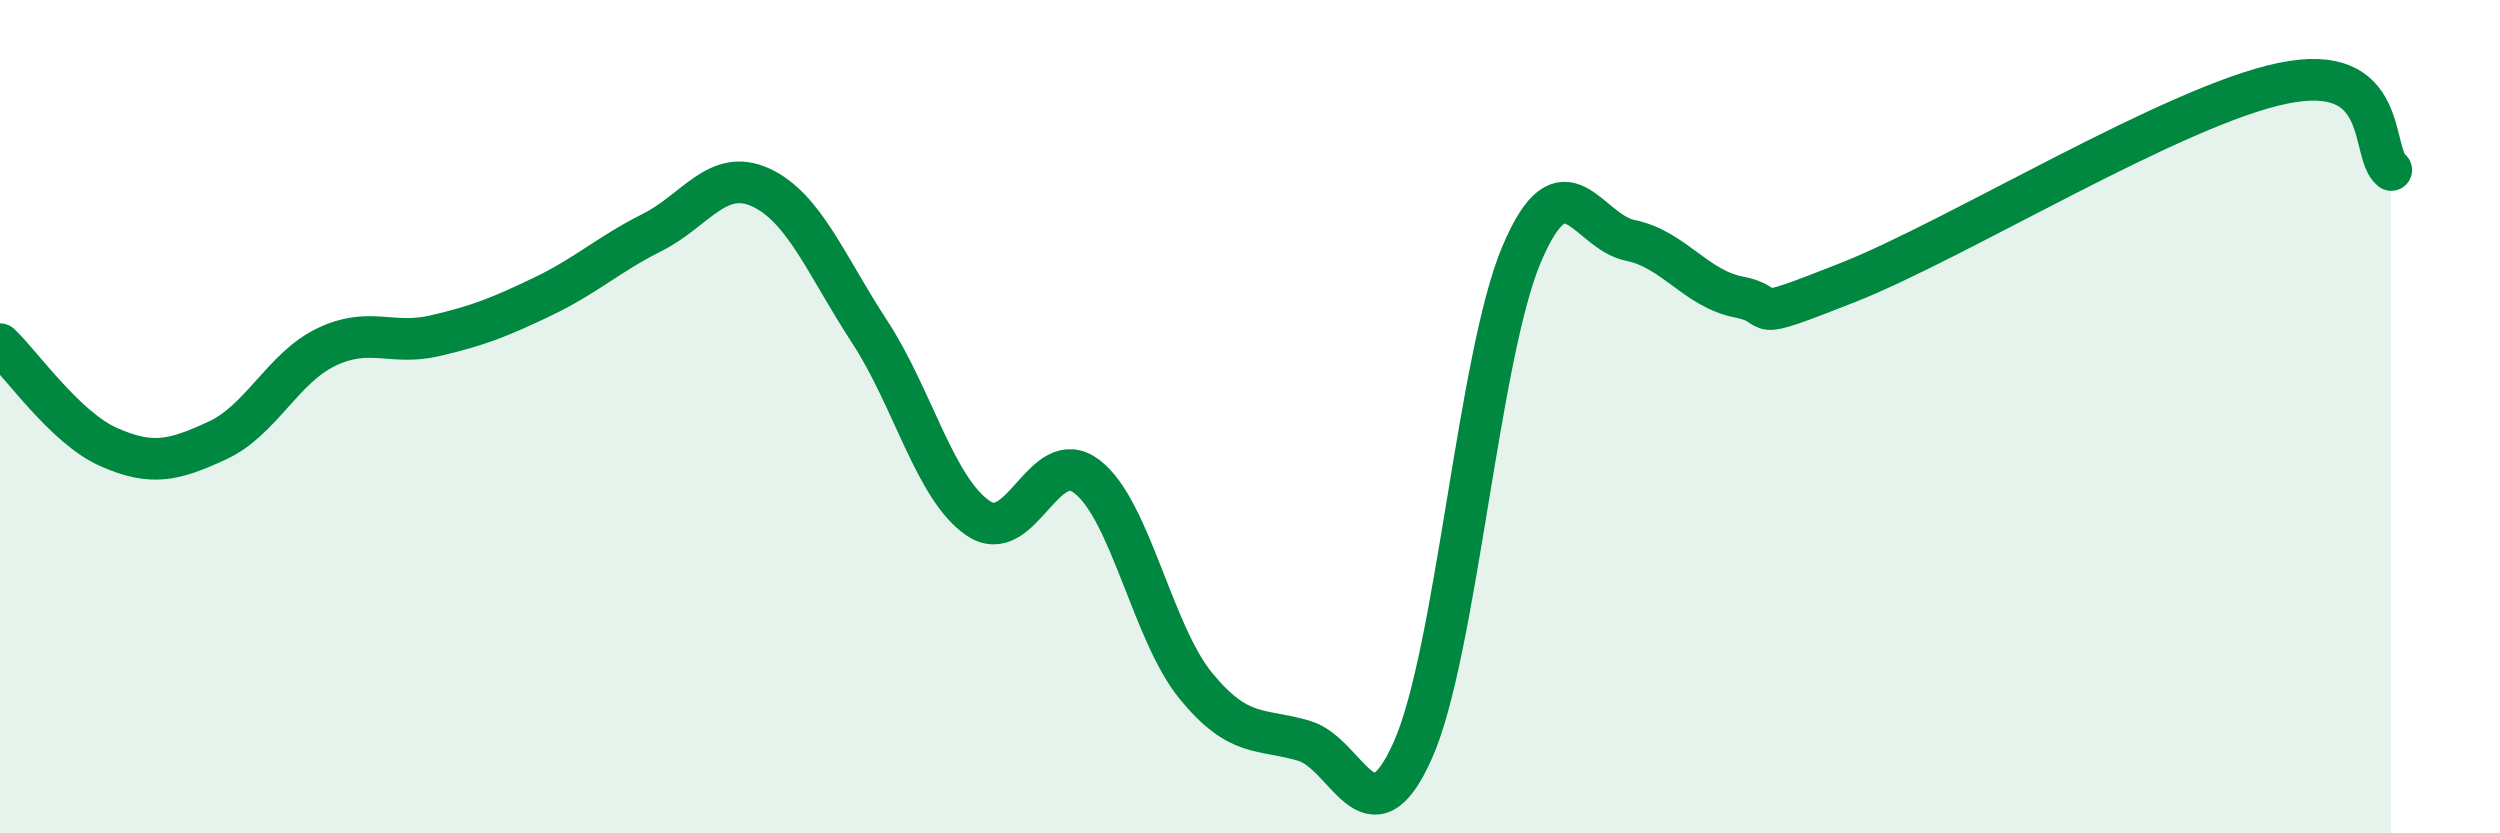 
    <svg width="60" height="20" viewBox="0 0 60 20" xmlns="http://www.w3.org/2000/svg">
      <path
        d="M 0,8.26 C 0.52,8.75 1.57,10.27 2.61,10.73 C 3.65,11.19 4.18,11.05 5.22,10.57 C 6.26,10.09 6.79,8.83 7.83,8.33 C 8.87,7.83 9.39,8.3 10.43,8.06 C 11.47,7.82 12,7.61 13.04,7.11 C 14.08,6.61 14.61,6.1 15.65,5.58 C 16.69,5.06 17.22,4.02 18.26,4.5 C 19.3,4.98 19.83,6.37 20.87,7.96 C 21.91,9.55 22.44,11.74 23.48,12.44 C 24.52,13.14 25.05,10.64 26.09,11.44 C 27.13,12.24 27.66,15.19 28.7,16.46 C 29.74,17.73 30.26,17.47 31.3,17.78 C 32.34,18.09 32.87,20.34 33.91,18 C 34.95,15.66 35.48,8.55 36.52,6.1 C 37.56,3.65 38.09,5.56 39.13,5.77 C 40.17,5.98 40.7,6.93 41.74,7.13 C 42.78,7.33 41.74,7.81 44.35,6.78 C 46.96,5.75 52.17,2.54 54.78,2 C 57.39,1.46 56.87,3.66 57.39,4.08L57.39 20L0 20Z"
        fill="#008740"
        opacity="0.1"
        stroke-linecap="round"
        stroke-linejoin="round"
      />
      <path
        d="M 0,8.26 C 0.52,8.75 1.57,10.27 2.61,10.73 C 3.65,11.19 4.18,11.05 5.22,10.57 C 6.26,10.09 6.79,8.83 7.83,8.33 C 8.87,7.83 9.39,8.3 10.43,8.06 C 11.47,7.82 12,7.61 13.04,7.11 C 14.08,6.61 14.61,6.1 15.65,5.58 C 16.69,5.06 17.22,4.02 18.26,4.5 C 19.3,4.98 19.83,6.37 20.87,7.96 C 21.91,9.55 22.44,11.74 23.48,12.44 C 24.52,13.14 25.05,10.64 26.09,11.44 C 27.13,12.24 27.66,15.19 28.7,16.46 C 29.74,17.73 30.26,17.47 31.3,17.78 C 32.34,18.09 32.87,20.34 33.91,18 C 34.95,15.66 35.48,8.55 36.52,6.1 C 37.56,3.65 38.09,5.56 39.13,5.77 C 40.17,5.98 40.7,6.93 41.74,7.13 C 42.78,7.33 41.74,7.81 44.35,6.78 C 46.96,5.75 52.17,2.54 54.78,2 C 57.39,1.46 56.87,3.66 57.39,4.08"
        stroke="#008740"
        stroke-width="1"
        fill="none"
        stroke-linecap="round"
        stroke-linejoin="round"
      />
    </svg>
  